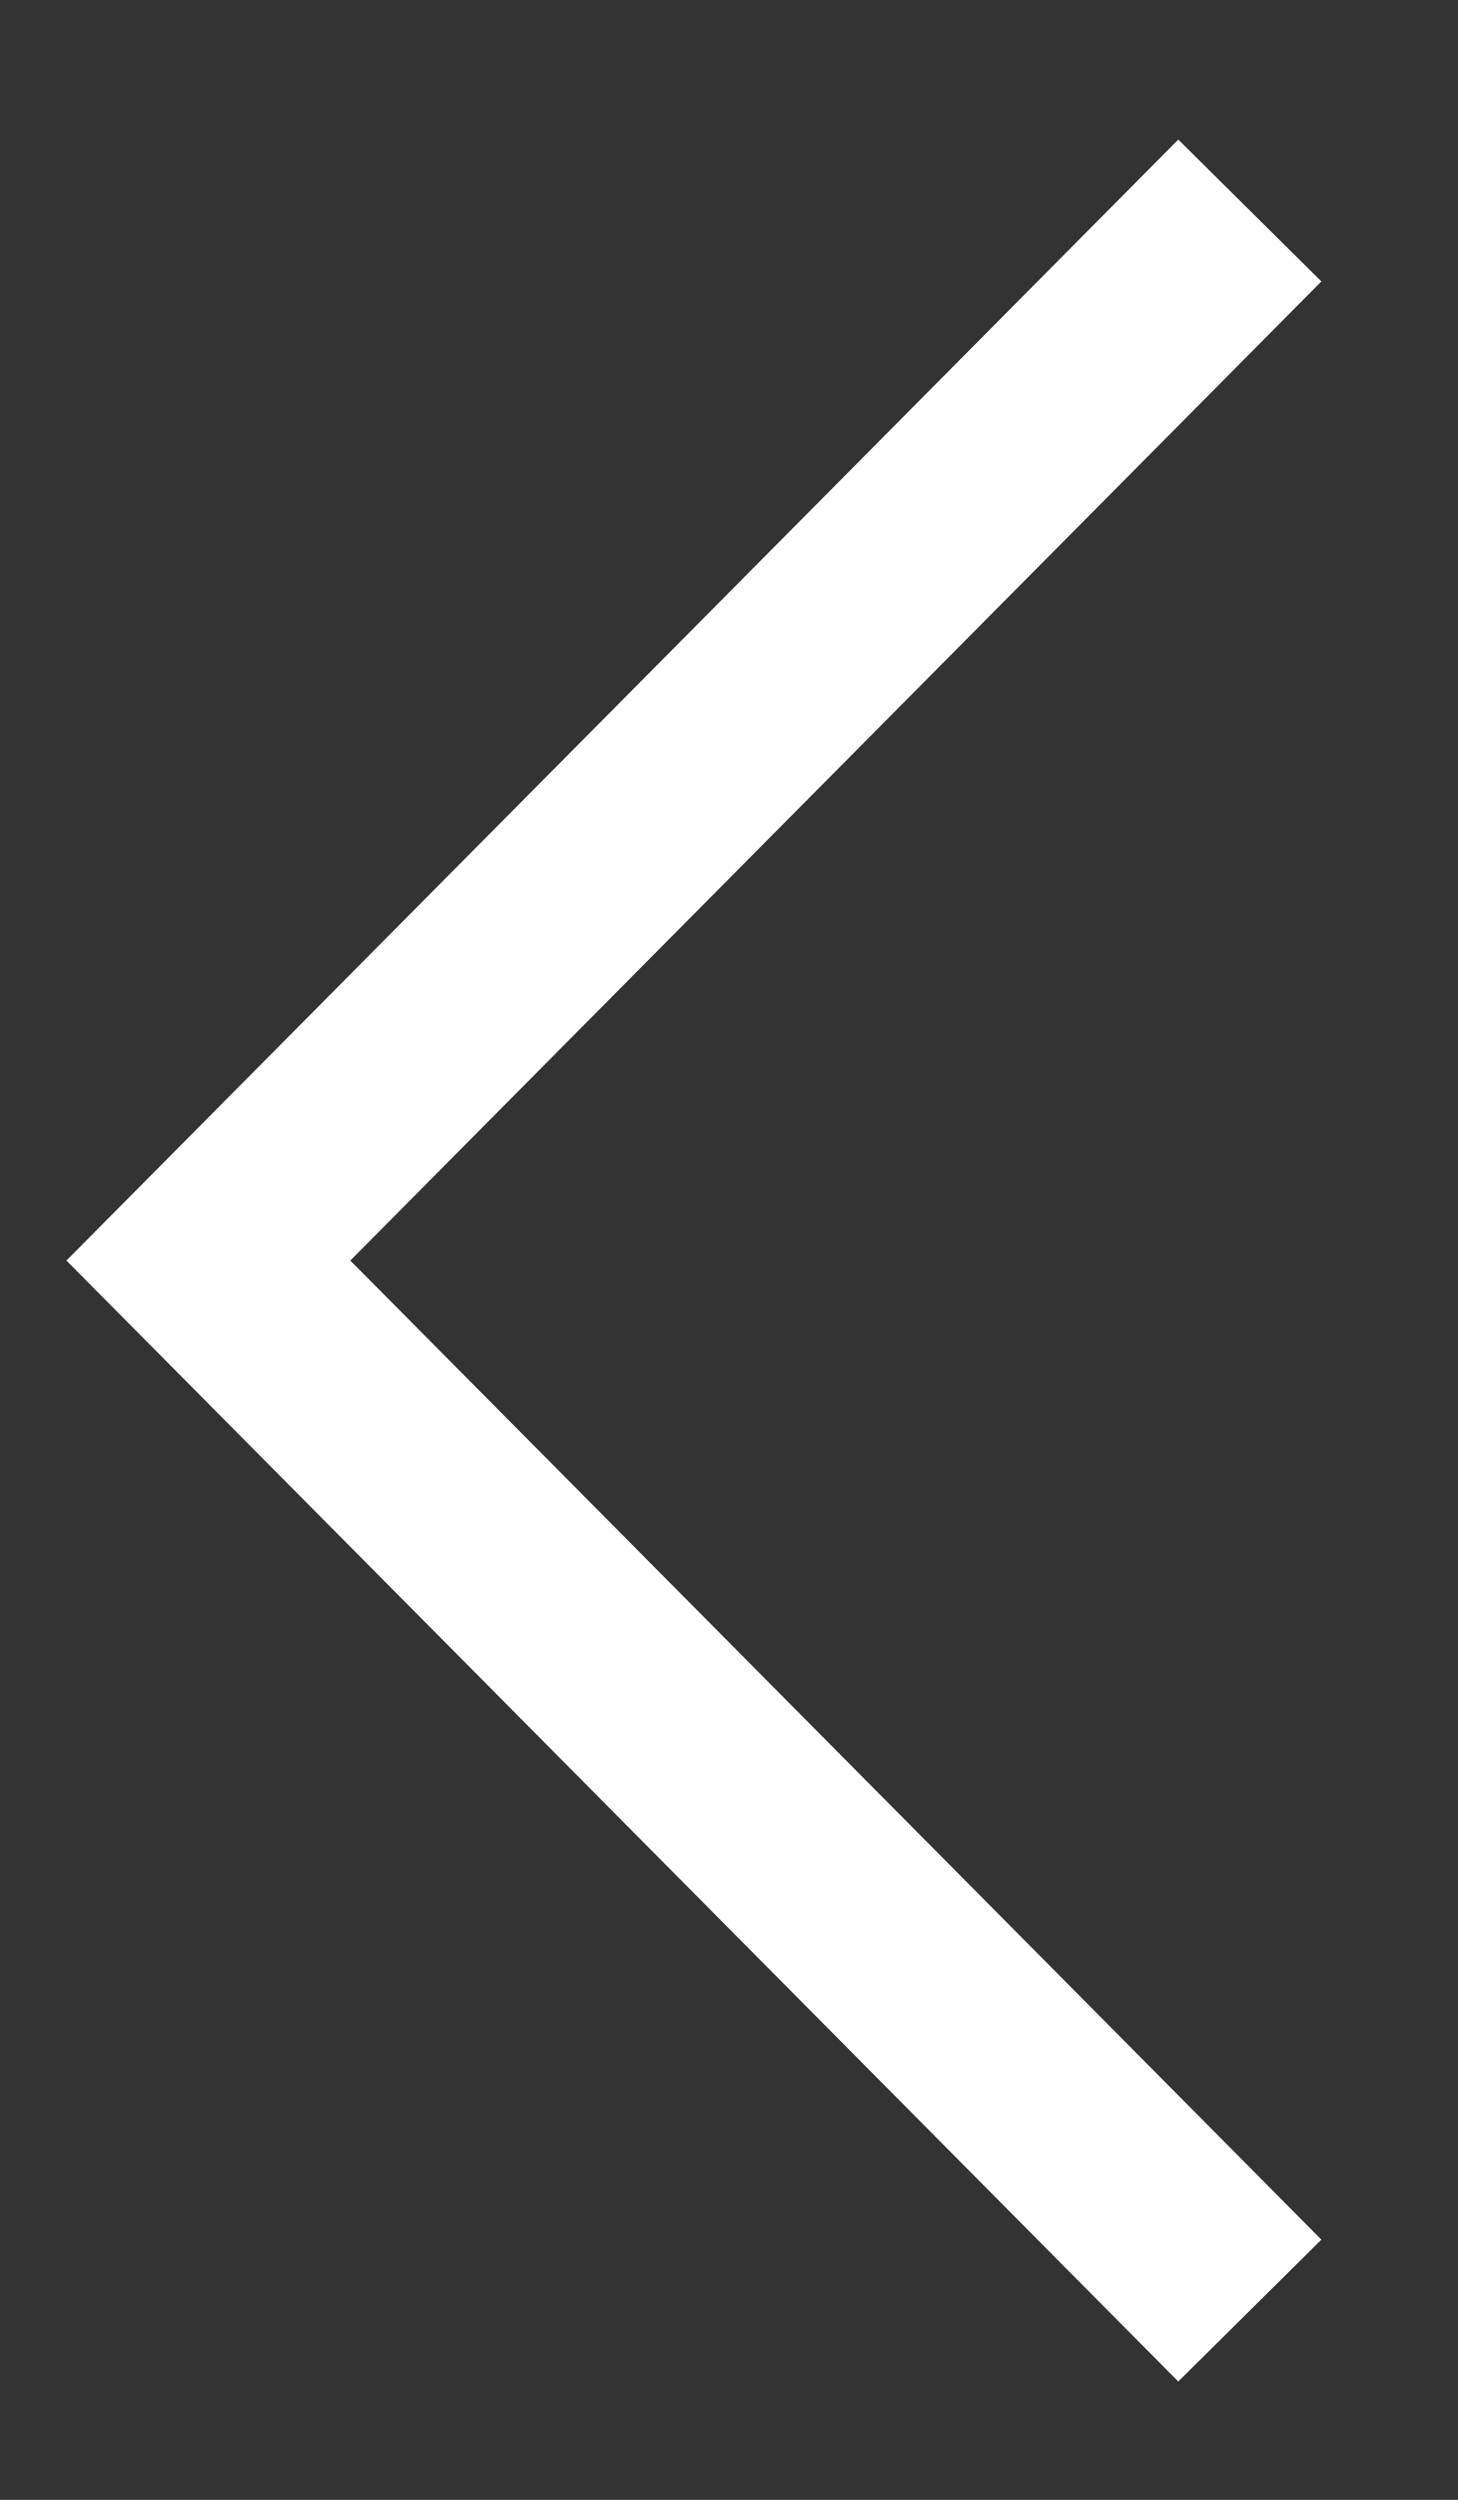 <svg width="7" height="12" viewBox="0 0 7 12" fill="none" xmlns="http://www.w3.org/2000/svg">
<rect x="0" y="0" width="7" height="12" fill="#333333" stroke="none"/>
<g id="Icon Aufklapp-Pfeil">
<path id="Pfeil (Stroke)" fill-rule="evenodd" clip-rule="evenodd" d="M5.657 0.67L6.344 1.351L1.682 6.051L6.344 10.751L5.657 11.432L0.319 6.051L5.657 0.67Z" fill="white"/>
</g>
</svg>
